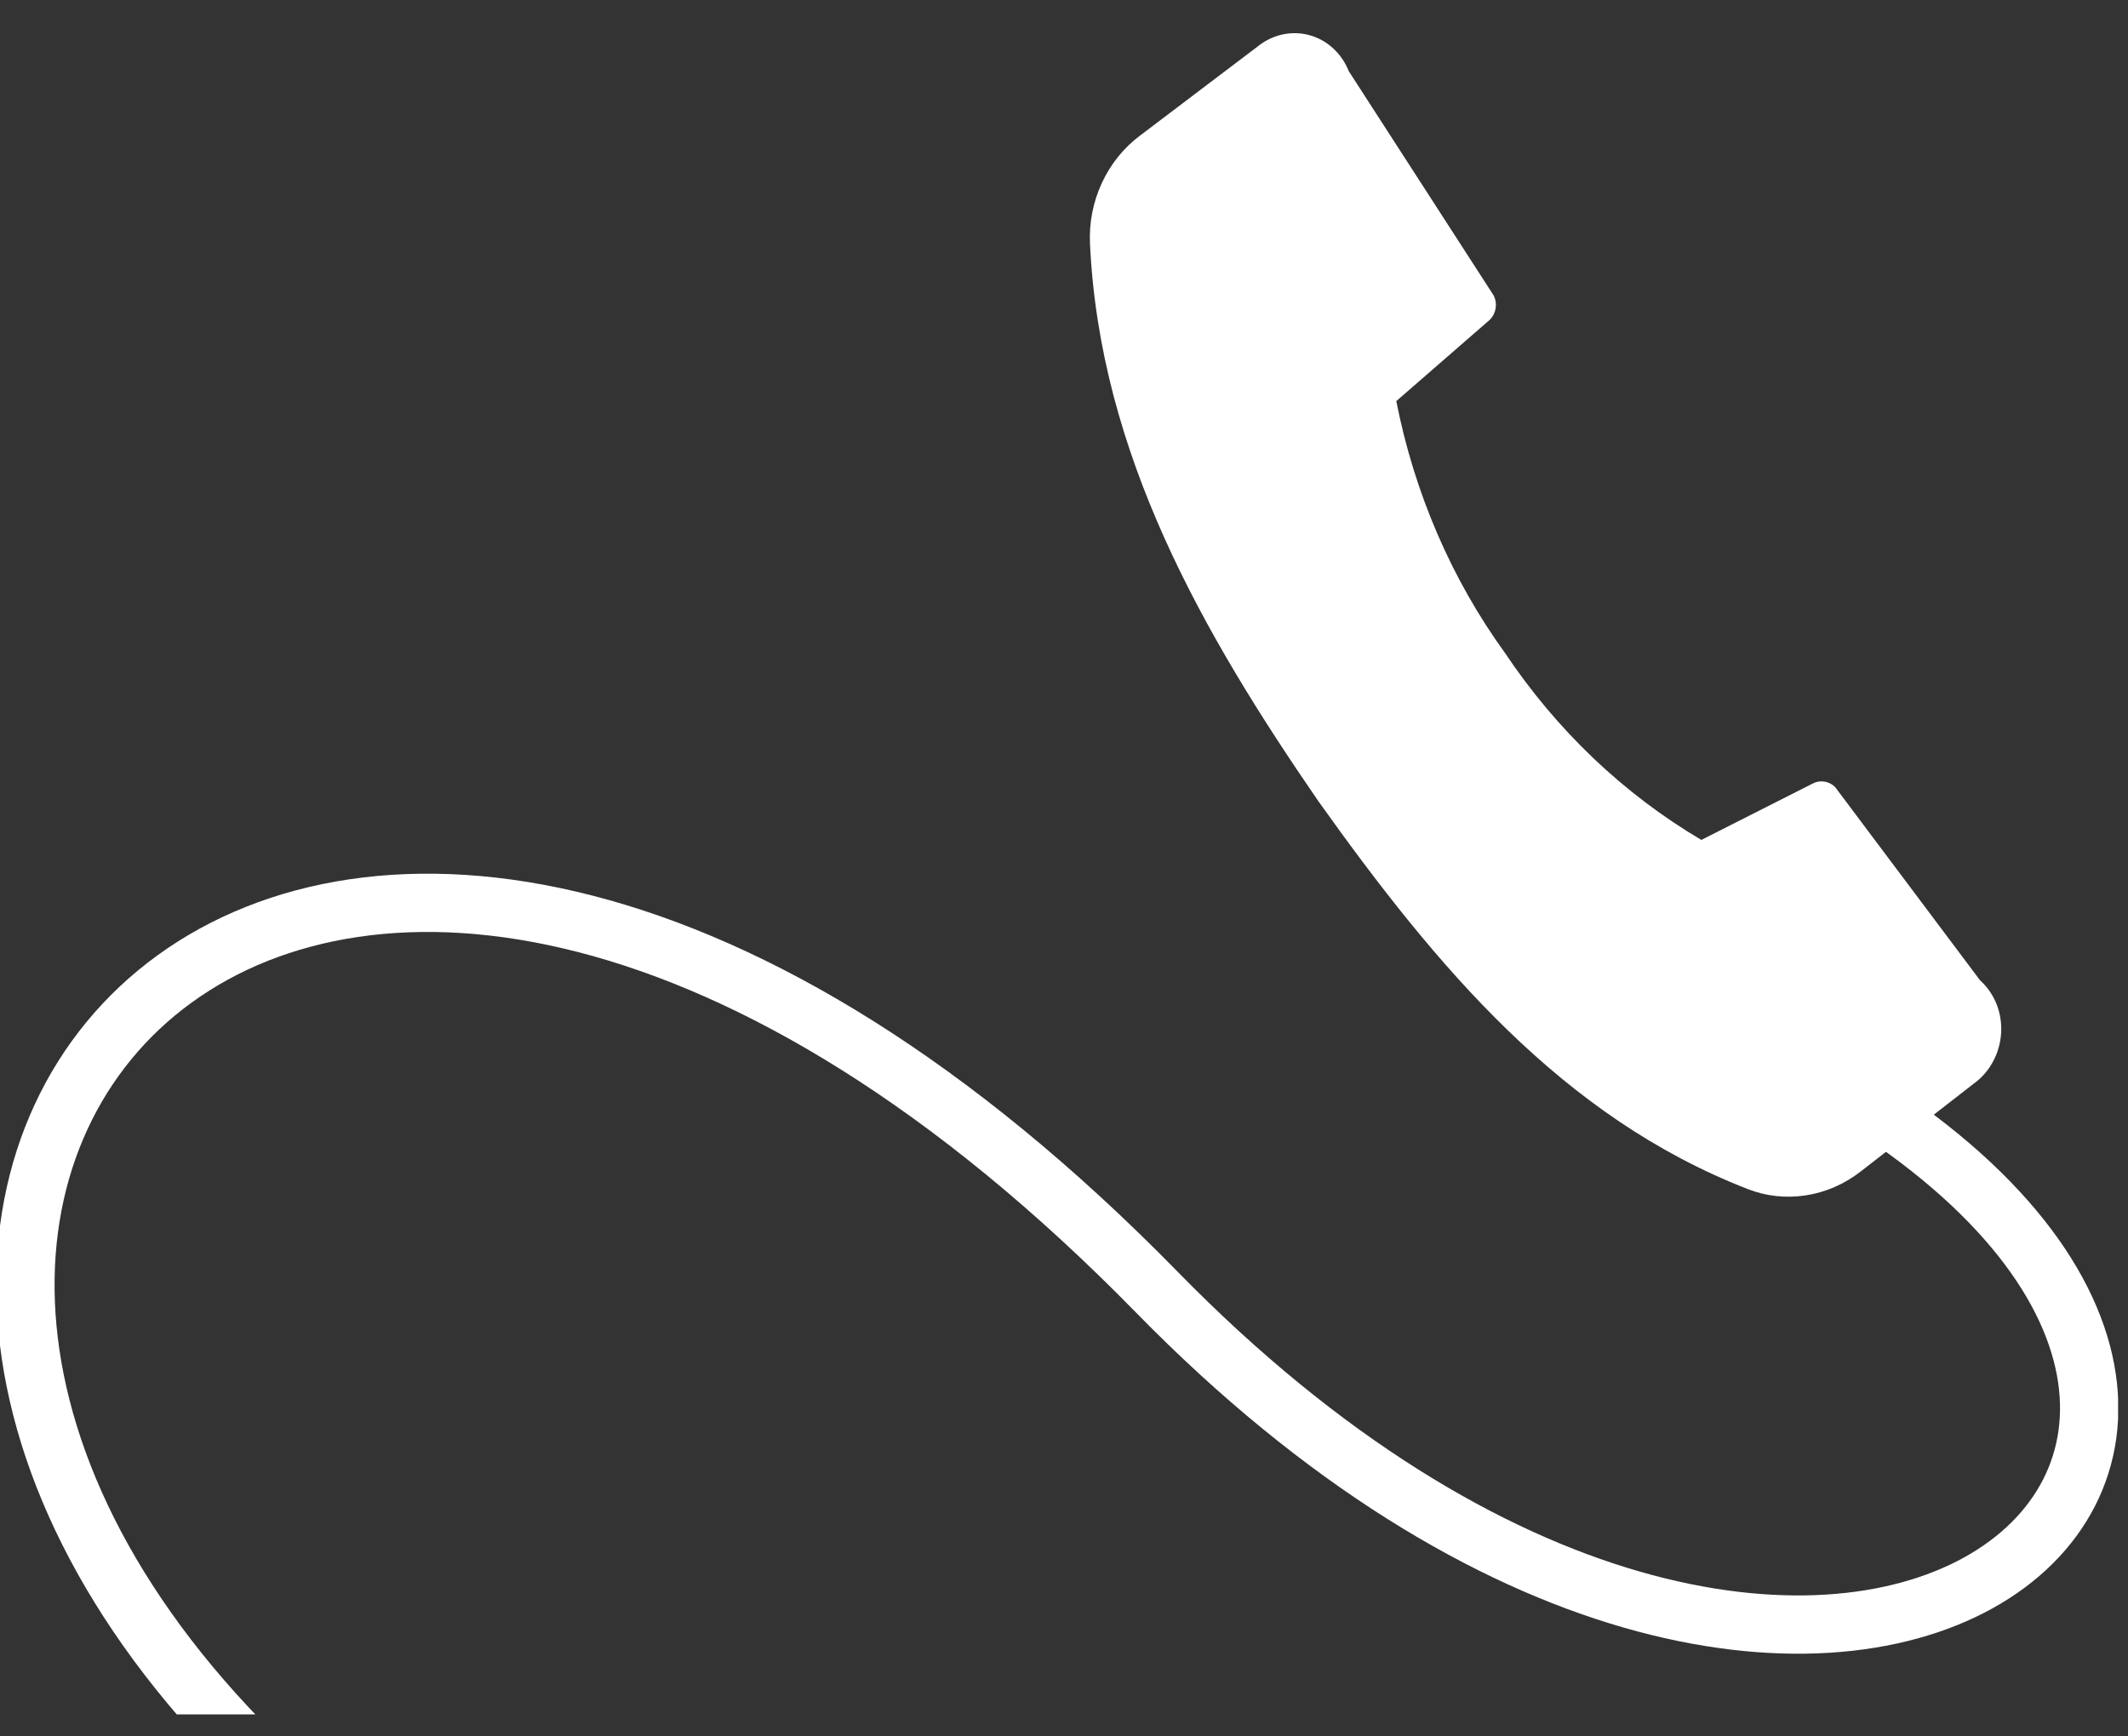 <?xml version="1.0" encoding="UTF-8" standalone="no"?>
<!DOCTYPE svg PUBLIC "-//W3C//DTD SVG 1.1//EN" "http://www.w3.org/Graphics/SVG/1.1/DTD/svg11.dtd">
<svg width="100%" height="100%" viewBox="0 0 87 71" version="1.1" xmlns="http://www.w3.org/2000/svg" xmlns:xlink="http://www.w3.org/1999/xlink" xml:space="preserve" xmlns:serif="http://www.serif.com/" style="fill-rule:evenodd;clip-rule:evenodd;stroke-linecap:round;stroke-linejoin:round;stroke-miterlimit:1.5;">
    <rect x="0" y="0" width="87" height="71" fill="#333333" stroke="none"/>
    <g transform="matrix(0.957,0,0,0.988,-0.161,-0.353)">
        <rect x="0.168" y="0.357" width="90.486" height="70.961" style="fill:none;"/>
        <clipPath id="_clip1">
            <rect x="0.168" y="0.357" width="90.486" height="70.961"/>
        </clipPath>
        <g clip-path="url(#_clip1)">
            <g transform="matrix(1.038,0,0,1.005,-37.547,-67.25)">
                <clipPath id="_clip2">
                    <rect x="35.409" y="67.522" width="89.106" height="70.465"/>
                </clipPath>
                <g clip-path="url(#_clip2)">
                    <g transform="matrix(3.205,0.497,-0.523,3.369,82.604,67.522)">
                        <path d="M6.036,7.019C6.833,7.844 7.797,8.482 8.861,8.886L10.146,8.008C10.188,7.978 10.239,7.962 10.291,7.962C10.343,7.962 10.393,7.978 10.436,8.008L12.63,10.047C12.731,10.11 12.817,10.195 12.881,10.297C12.944,10.399 12.984,10.515 12.996,10.635C13.008,10.755 12.993,10.877 12.951,10.99C12.91,11.103 12.843,11.205 12.756,11.287L11.504,12.55C11.325,12.731 11.104,12.864 10.862,12.936C10.621,13.009 10.365,13.02 10.118,12.967C7.657,12.448 5.798,10.903 3.981,9.13C2.205,7.339 0.566,5.389 0.033,2.898C-0.02,2.65 -0.009,2.392 0.065,2.15C0.138,1.908 0.272,1.689 0.453,1.514L1.751,0.236C1.831,0.152 1.929,0.087 2.037,0.047C2.145,0.007 2.261,-0.008 2.376,0.004C2.49,0.016 2.601,0.054 2.699,0.116C2.797,0.178 2.88,0.261 2.942,0.361L5.198,2.773C5.229,2.815 5.246,2.866 5.246,2.919C5.246,2.972 5.229,3.023 5.198,3.065L4.181,4.212C4.587,5.277 5.221,6.236 6.036,7.019Z" style="fill:white;fill-rule:nonzero;"/>
                    </g>
                    <path d="M112.053,112.027C137.285,127.145 111.401,148.575 83.953,120.495C50.049,85.813 22.619,114.593 46.228,138.972" style="fill:none;stroke:white;stroke-width:2.4px;"/>
                </g>
            </g>
        </g>
    </g>
</svg>
